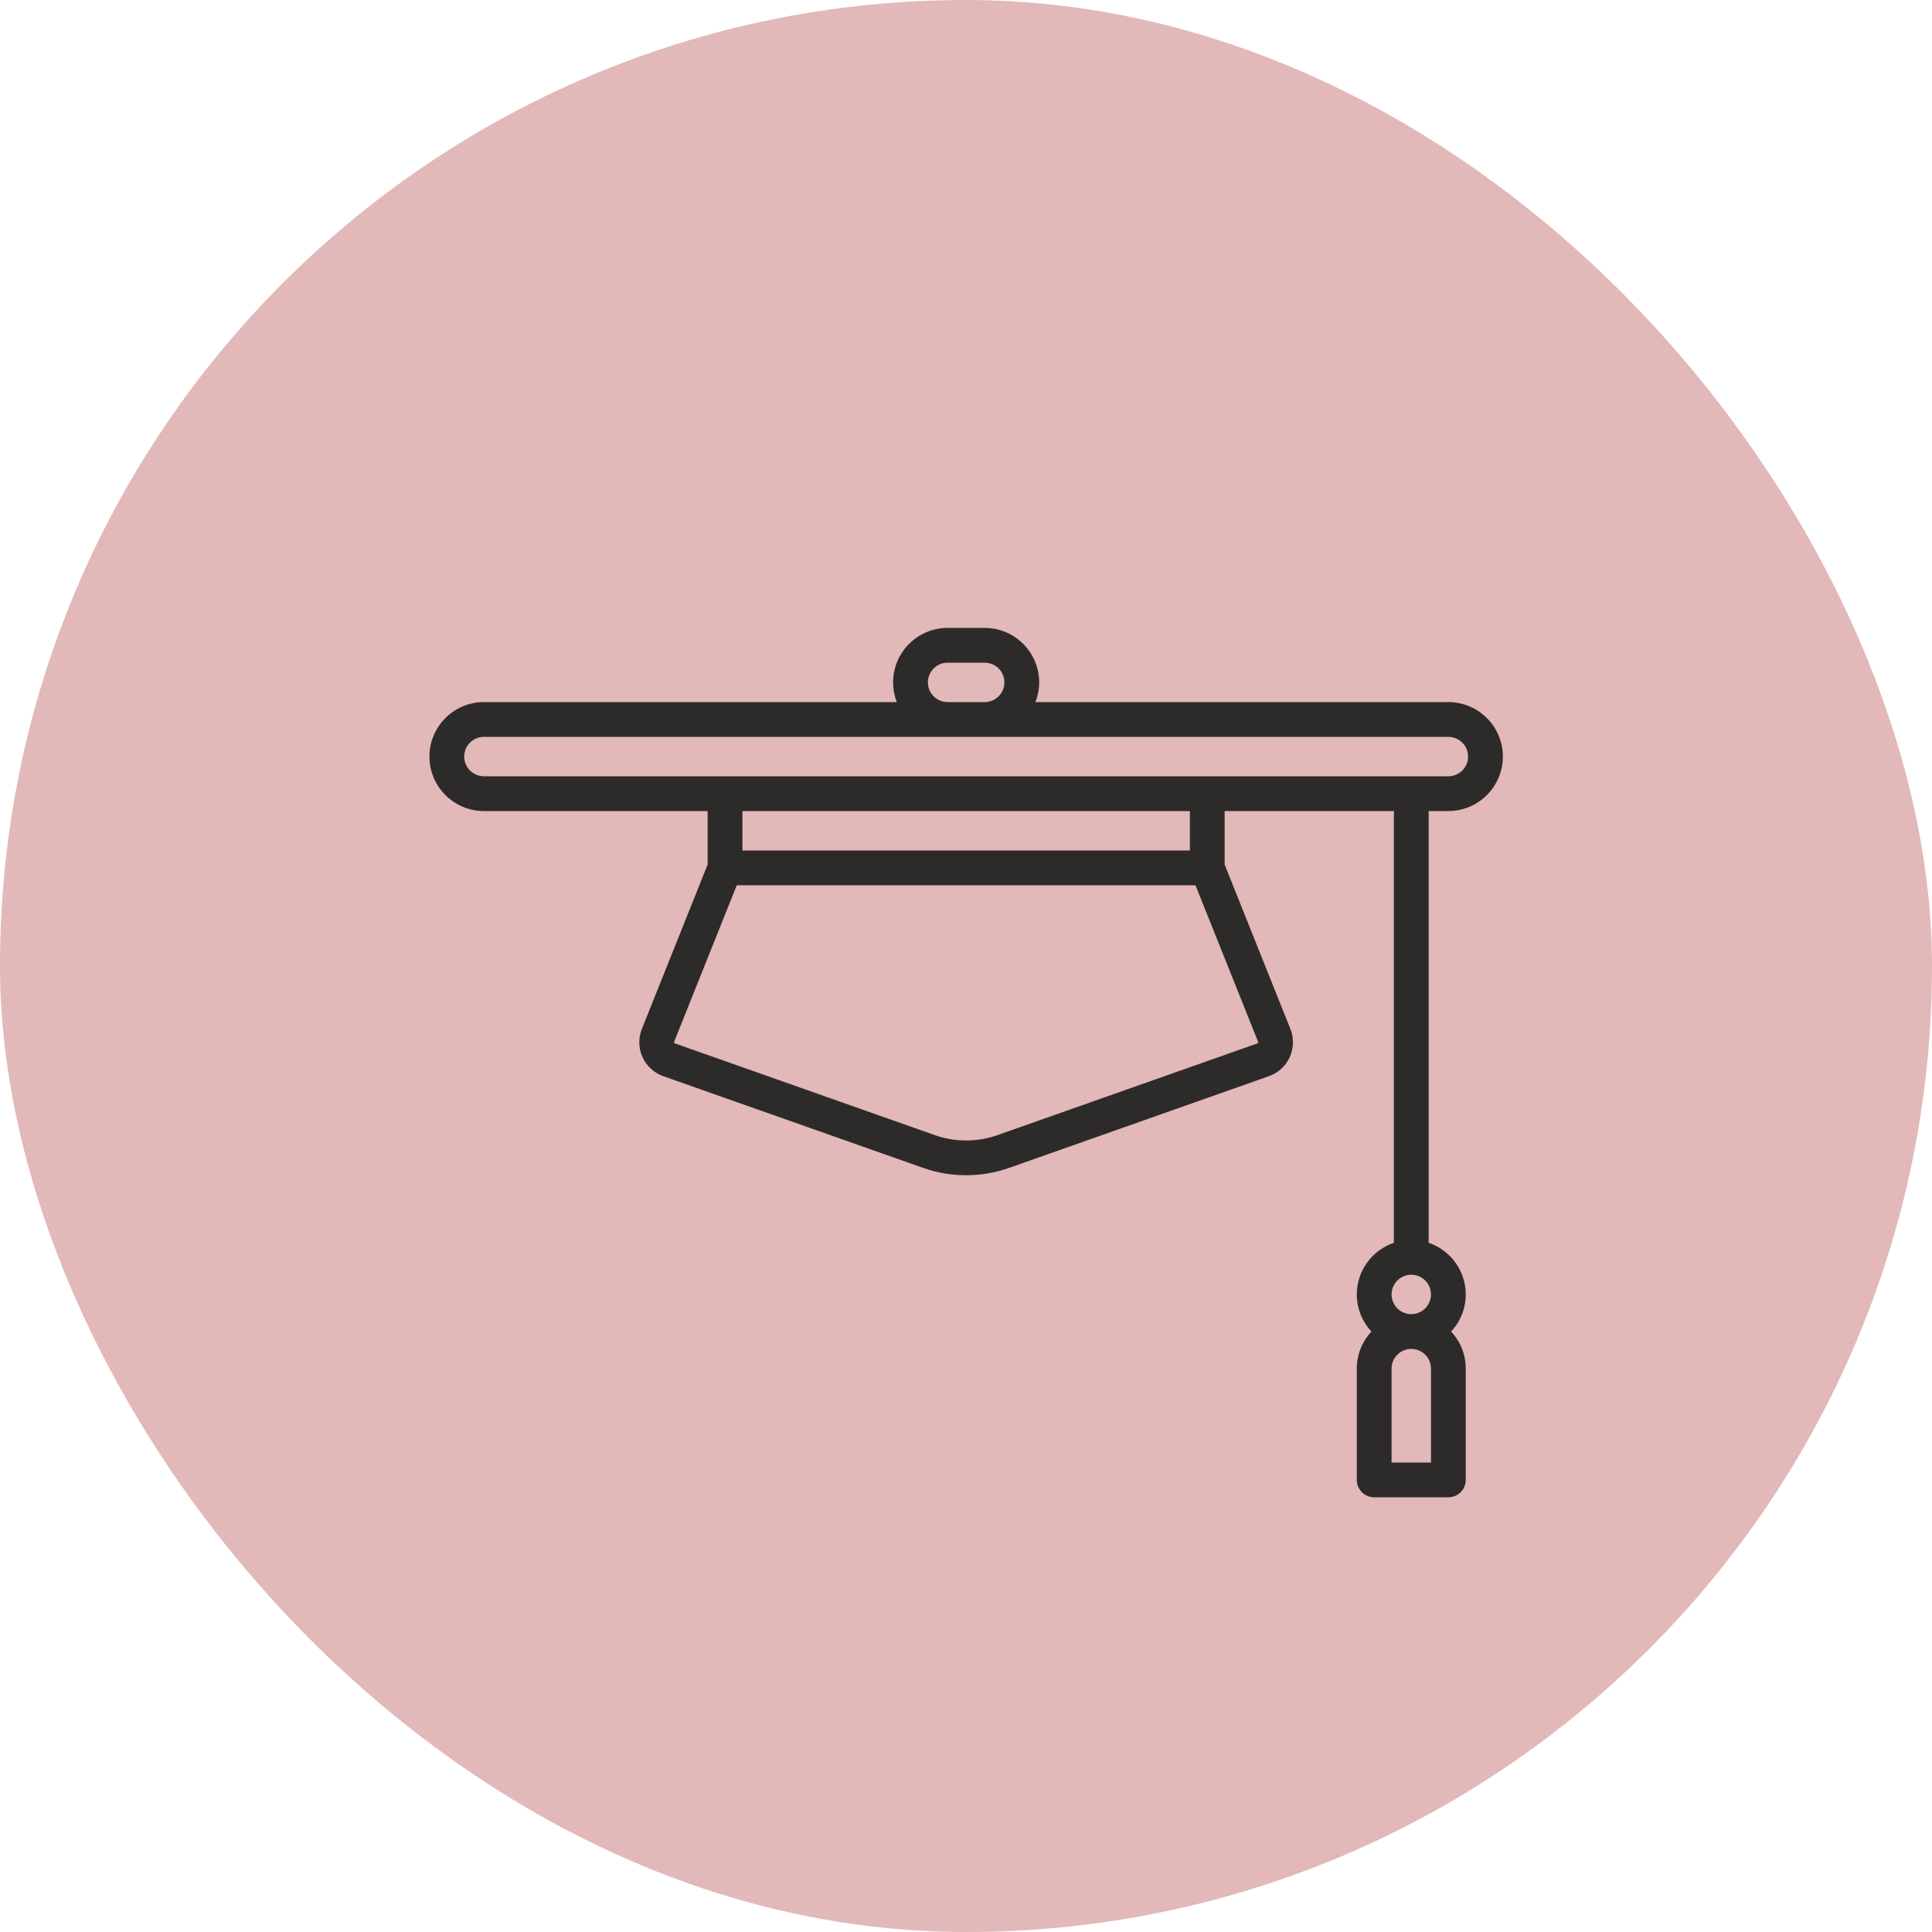 <?xml version="1.0" encoding="UTF-8"?> <svg xmlns="http://www.w3.org/2000/svg" width="40" height="40" viewBox="0 0 40 40" fill="none"><rect width="40" height="40" rx="20" fill="#E2B8B9"></rect><path d="M29.987 16.792C30.609 16.792 31.115 16.286 31.115 15.664C31.115 15.042 30.609 14.536 29.987 14.536H21.438C21.487 14.409 21.515 14.272 21.515 14.128C21.515 13.506 21.009 13 20.387 13H19.619C18.997 13 18.491 13.506 18.491 14.128C18.491 14.272 18.518 14.409 18.567 14.536H10.019C9.397 14.536 8.891 15.042 8.891 15.664C8.891 16.286 9.397 16.792 10.019 16.792H14.651V17.899L13.289 21.303C13.214 21.49 13.219 21.703 13.302 21.886C13.385 22.07 13.542 22.214 13.732 22.281L19.116 24.181C19.402 24.282 19.702 24.332 20.003 24.332C20.303 24.332 20.603 24.282 20.889 24.181L26.273 22.281C26.463 22.214 26.62 22.07 26.703 21.886C26.786 21.703 26.791 21.49 26.716 21.303L25.355 17.899V16.792H28.859V25.731C28.413 25.882 28.091 26.304 28.091 26.8C28.091 27.096 28.206 27.366 28.393 27.568C28.206 27.77 28.091 28.04 28.091 28.336V30.64C28.091 30.839 28.252 31 28.451 31H29.987C30.185 31 30.347 30.839 30.347 30.64V28.336C30.347 28.04 30.232 27.77 30.044 27.568C30.232 27.366 30.347 27.096 30.347 26.8C30.347 26.304 30.024 25.882 29.579 25.731V16.792H29.987ZM29.627 30.28H28.811V28.336C28.811 28.111 28.994 27.928 29.219 27.928C29.444 27.928 29.627 28.111 29.627 28.336V30.28ZM29.219 27.208C28.994 27.208 28.811 27.025 28.811 26.8C28.811 26.575 28.994 26.392 29.219 26.392C29.444 26.392 29.627 26.575 29.627 26.8C29.627 27.025 29.444 27.208 29.219 27.208ZM19.211 14.128C19.211 13.903 19.394 13.72 19.619 13.72H20.387C20.612 13.72 20.795 13.903 20.795 14.128C20.795 14.353 20.612 14.536 20.387 14.536H19.619C19.394 14.536 19.211 14.353 19.211 14.128ZM9.611 15.664C9.611 15.439 9.794 15.256 10.019 15.256H29.987C30.212 15.256 30.395 15.439 30.395 15.664C30.395 15.889 30.212 16.072 29.987 16.072H10.019C9.794 16.072 9.611 15.889 9.611 15.664ZM26.047 21.589C26.043 21.598 26.036 21.601 26.034 21.602L20.65 23.502C20.233 23.649 19.773 23.649 19.356 23.502L13.972 21.602C13.969 21.601 13.962 21.598 13.958 21.589C13.954 21.58 13.956 21.573 13.957 21.57L15.254 18.328H24.751L26.048 21.57C26.049 21.573 26.052 21.58 26.047 21.589ZM24.635 17.608H15.371V16.792H24.635V17.608Z" fill="#2D2B2A"></path></svg> 